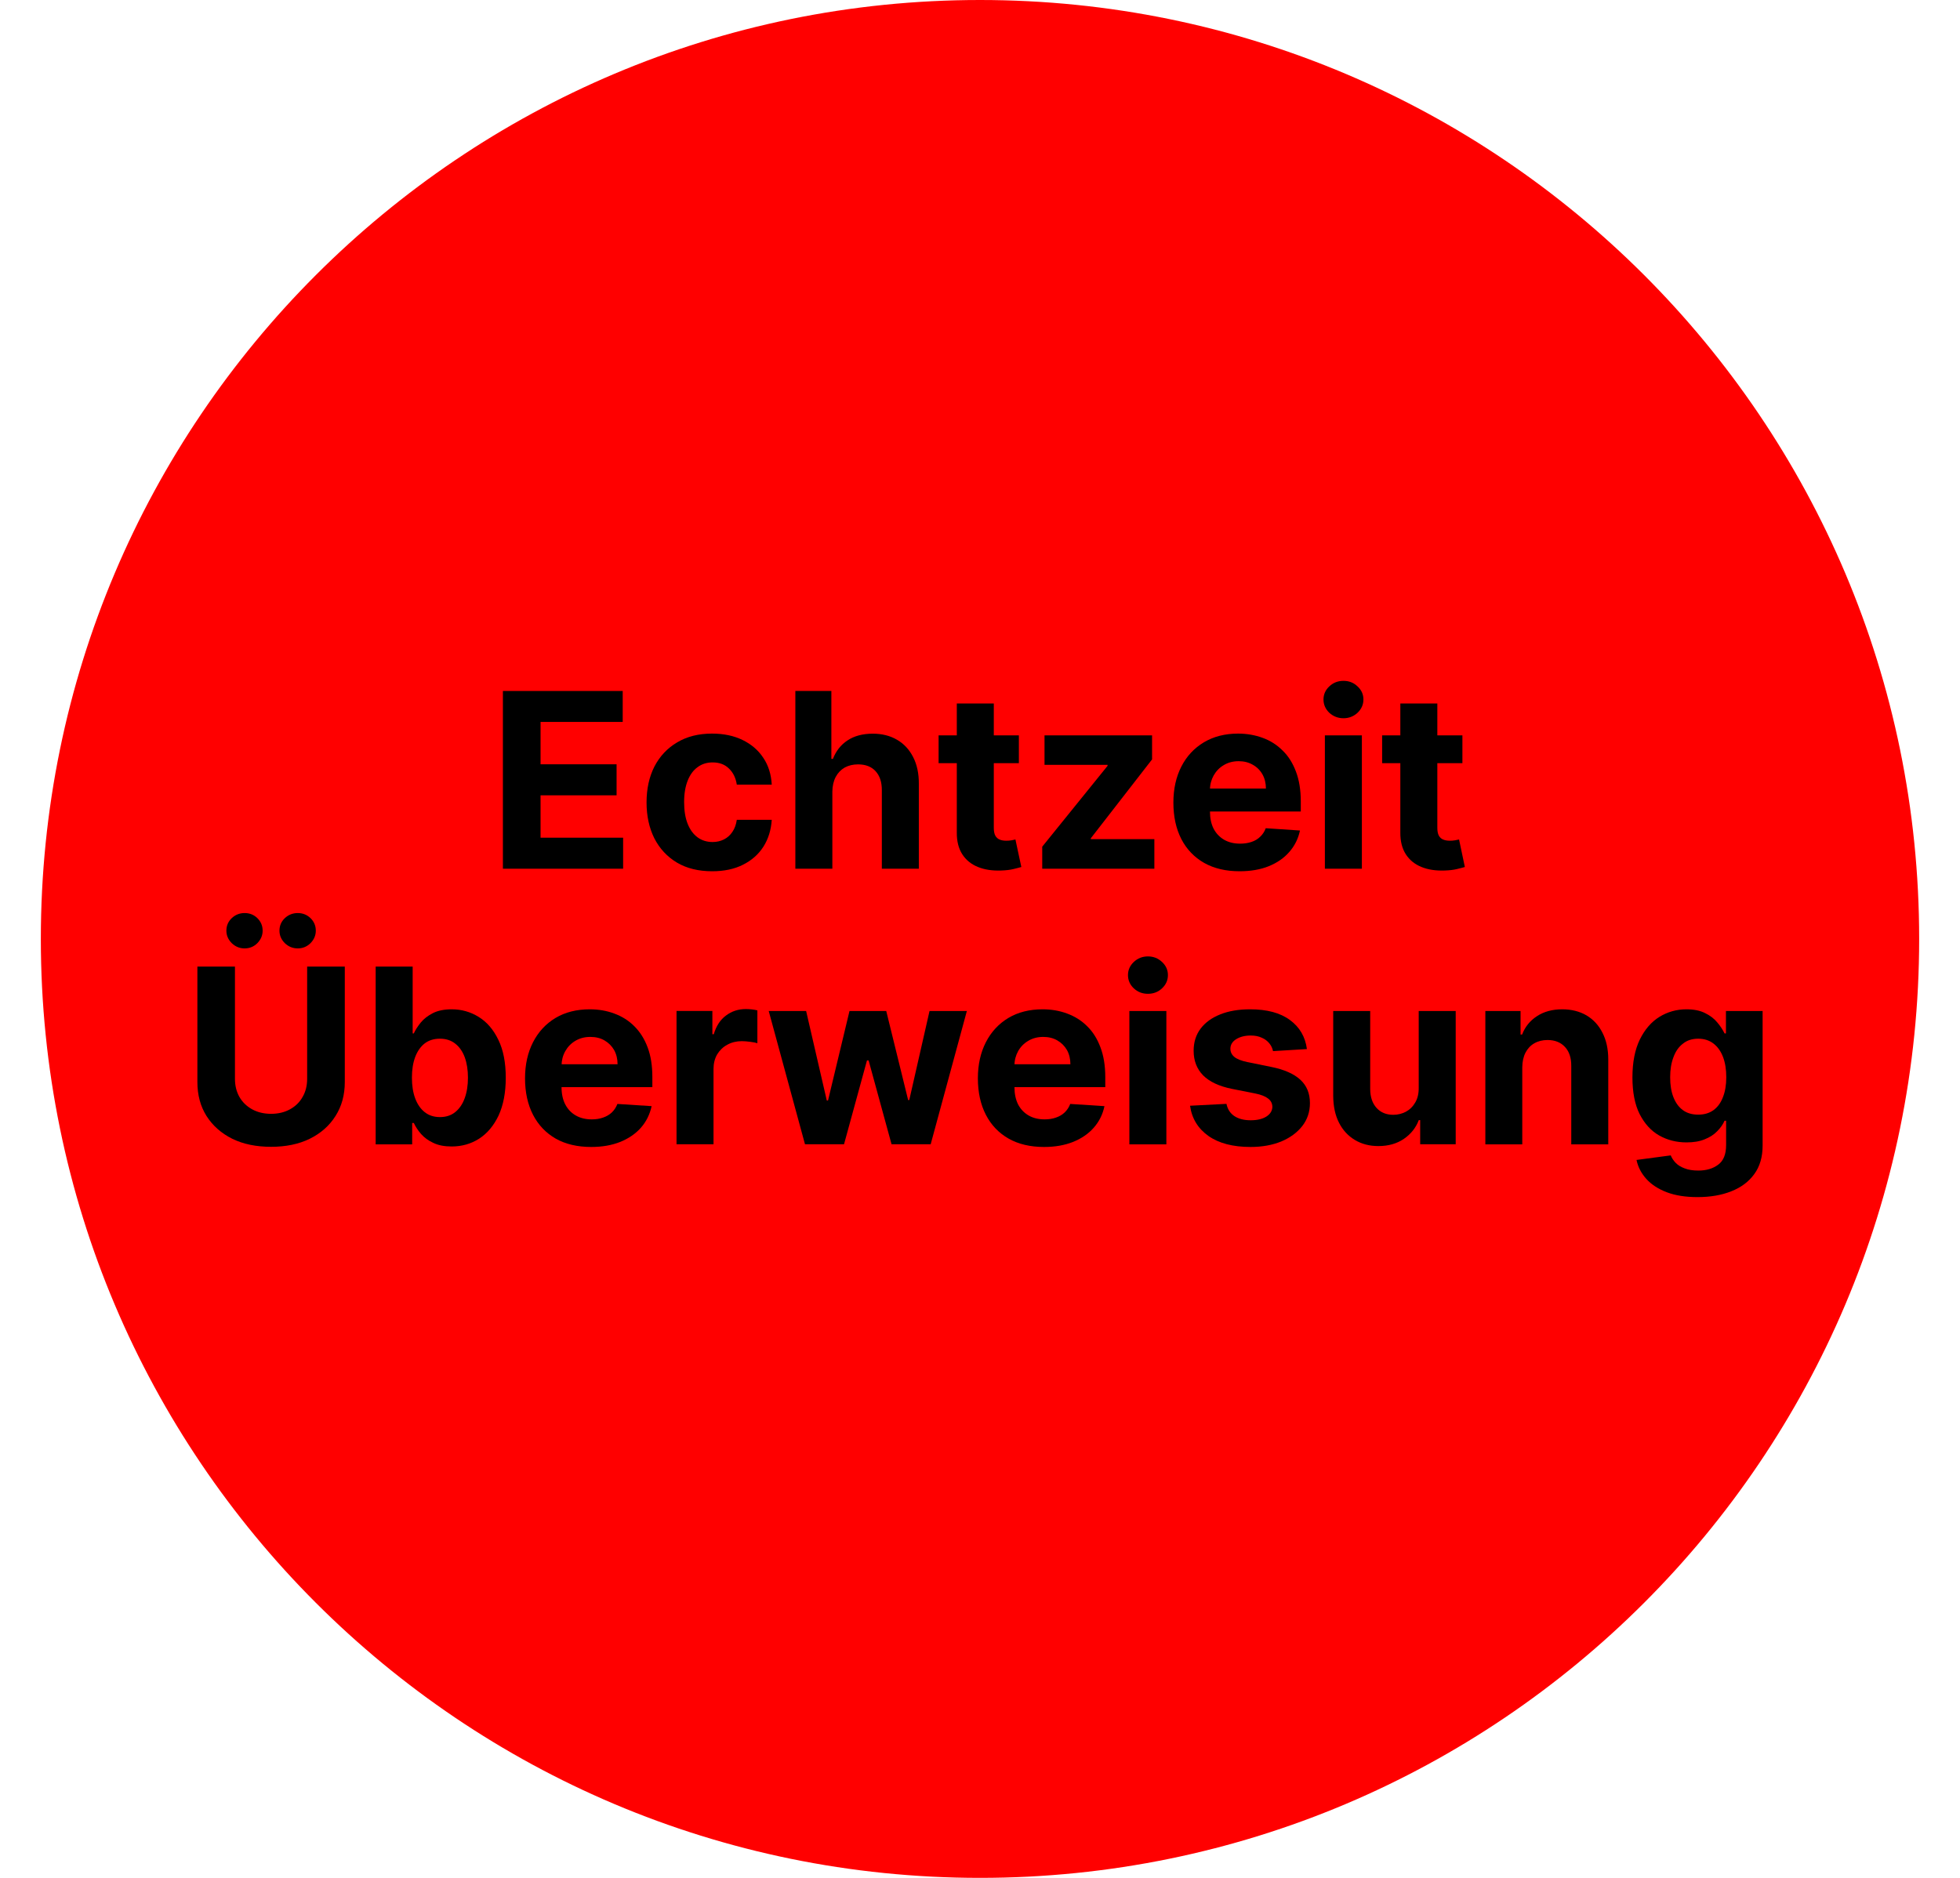 <svg width="24" height="23" viewBox="0 0 24 23" fill="none" xmlns="http://www.w3.org/2000/svg">
<g clip-path="url(#clip0_1_213)">
<path d="M23.5 11.5C23.5 5.149 18.351 0 12 0C5.649 0 0.5 5.149 0.5 11.5C0.5 17.851 5.649 23 12 23C18.351 23 23.5 17.851 23.5 11.5Z" fill="#FF0000"/>
<path d="M6.158 10.64V8.463H7.625V8.842H6.619V9.361H7.55V9.741H6.619V10.26H7.63V10.64H6.158Z" fill="black"/>
<path d="M8.72 10.671C8.553 10.671 8.409 10.636 8.289 10.565C8.169 10.493 8.077 10.394 8.012 10.267C7.949 10.14 7.917 9.994 7.917 9.829C7.917 9.662 7.949 9.515 8.013 9.389C8.079 9.262 8.171 9.164 8.291 9.093C8.411 9.021 8.553 8.985 8.718 8.985C8.861 8.985 8.985 9.011 9.092 9.063C9.199 9.115 9.284 9.187 9.346 9.281C9.409 9.374 9.443 9.484 9.45 9.61H9.022C9.01 9.529 8.978 9.463 8.927 9.414C8.876 9.363 8.809 9.338 8.726 9.338C8.656 9.338 8.594 9.357 8.542 9.396C8.49 9.433 8.45 9.488 8.421 9.56C8.392 9.633 8.377 9.72 8.377 9.823C8.377 9.927 8.391 10.016 8.42 10.089C8.449 10.162 8.489 10.217 8.542 10.256C8.594 10.294 8.656 10.313 8.726 10.313C8.777 10.313 8.824 10.302 8.865 10.281C8.907 10.26 8.941 10.229 8.968 10.189C8.996 10.148 9.014 10.098 9.022 10.041H9.45C9.442 10.166 9.408 10.275 9.348 10.37C9.287 10.465 9.204 10.538 9.098 10.591C8.991 10.645 8.866 10.671 8.72 10.671Z" fill="black"/>
<path d="M10.192 9.696V10.64H9.739V8.463H10.18V9.295H10.199C10.236 9.199 10.295 9.123 10.377 9.069C10.459 9.014 10.563 8.986 10.687 8.986C10.8 8.986 10.899 9.011 10.983 9.06C11.068 9.109 11.134 9.18 11.181 9.272C11.228 9.363 11.252 9.473 11.251 9.6V10.64H10.798V9.681C10.799 9.58 10.773 9.502 10.722 9.446C10.671 9.39 10.599 9.362 10.507 9.362C10.445 9.362 10.391 9.375 10.343 9.401C10.296 9.428 10.26 9.466 10.233 9.516C10.207 9.566 10.193 9.626 10.192 9.696Z" fill="black"/>
<path d="M12.476 9.007V9.347H11.493V9.007H12.476ZM11.716 8.616H12.169V10.138C12.169 10.18 12.175 10.212 12.188 10.236C12.201 10.258 12.218 10.274 12.241 10.283C12.264 10.293 12.291 10.297 12.322 10.297C12.343 10.297 12.364 10.296 12.386 10.292C12.407 10.288 12.423 10.284 12.434 10.282L12.506 10.619C12.483 10.626 12.451 10.634 12.41 10.644C12.369 10.654 12.319 10.66 12.26 10.662C12.151 10.666 12.055 10.652 11.973 10.618C11.892 10.585 11.828 10.533 11.783 10.463C11.738 10.393 11.715 10.304 11.716 10.197V8.616Z" fill="black"/>
<path d="M12.762 10.64V10.37L13.562 9.38V9.368H12.79V9.007H14.107V9.301L13.357 10.267V10.278H14.135V10.64H12.762Z" fill="black"/>
<path d="M15.178 10.671C15.01 10.671 14.866 10.637 14.745 10.569C14.624 10.5 14.531 10.403 14.466 10.278C14.401 10.152 14.368 10.003 14.368 9.83C14.368 9.662 14.401 9.515 14.466 9.388C14.531 9.261 14.623 9.163 14.741 9.092C14.86 9.021 15 8.985 15.16 8.985C15.268 8.985 15.368 9.003 15.461 9.037C15.555 9.071 15.636 9.123 15.705 9.192C15.776 9.26 15.83 9.347 15.869 9.451C15.908 9.554 15.928 9.676 15.928 9.815V9.939H14.549V9.658H15.501C15.501 9.593 15.487 9.535 15.459 9.485C15.431 9.435 15.391 9.395 15.341 9.367C15.291 9.338 15.234 9.323 15.168 9.323C15.099 9.323 15.038 9.339 14.985 9.371C14.932 9.402 14.891 9.445 14.861 9.498C14.832 9.55 14.816 9.609 14.816 9.673V9.94C14.816 10.021 14.831 10.091 14.86 10.149C14.891 10.208 14.934 10.253 14.989 10.285C15.044 10.317 15.11 10.333 15.186 10.333C15.236 10.333 15.282 10.326 15.324 10.312C15.366 10.298 15.402 10.277 15.431 10.248C15.461 10.22 15.484 10.185 15.499 10.144L15.918 10.172C15.897 10.272 15.853 10.36 15.787 10.435C15.722 10.51 15.638 10.568 15.534 10.61C15.432 10.651 15.313 10.671 15.178 10.671Z" fill="black"/>
<path d="M16.223 10.64V9.007H16.676V10.64H16.223ZM16.451 8.797C16.383 8.797 16.326 8.774 16.277 8.73C16.23 8.684 16.206 8.63 16.206 8.567C16.206 8.505 16.23 8.451 16.277 8.407C16.326 8.361 16.383 8.339 16.451 8.339C16.518 8.339 16.575 8.361 16.623 8.407C16.671 8.451 16.695 8.505 16.695 8.567C16.695 8.63 16.671 8.684 16.623 8.73C16.575 8.774 16.518 8.797 16.451 8.797Z" fill="black"/>
<path d="M17.907 9.007V9.347H16.924V9.007H17.907ZM17.147 8.616H17.6V10.138C17.6 10.18 17.606 10.212 17.619 10.236C17.632 10.258 17.649 10.274 17.672 10.283C17.696 10.293 17.723 10.297 17.753 10.297C17.774 10.297 17.795 10.296 17.817 10.292C17.838 10.288 17.854 10.284 17.866 10.282L17.937 10.619C17.914 10.626 17.882 10.634 17.841 10.644C17.8 10.654 17.75 10.66 17.691 10.662C17.582 10.666 17.486 10.652 17.404 10.618C17.323 10.585 17.259 10.533 17.214 10.463C17.169 10.393 17.146 10.304 17.147 10.197V8.616Z" fill="black"/>
<path d="M3.761 11.839H4.222V13.252C4.222 13.411 4.184 13.55 4.108 13.669C4.033 13.788 3.928 13.881 3.792 13.948C3.657 14.014 3.499 14.046 3.319 14.046C3.139 14.046 2.98 14.014 2.845 13.948C2.71 13.881 2.605 13.788 2.529 13.669C2.454 13.55 2.417 13.411 2.417 13.252V11.839H2.877V13.213C2.877 13.296 2.895 13.37 2.931 13.434C2.968 13.499 3.02 13.549 3.086 13.586C3.153 13.623 3.231 13.642 3.319 13.642C3.408 13.642 3.486 13.623 3.552 13.586C3.619 13.549 3.67 13.499 3.706 13.434C3.743 13.37 3.761 13.296 3.761 13.213V11.839ZM2.995 11.616C2.934 11.616 2.882 11.594 2.838 11.552C2.794 11.508 2.772 11.457 2.772 11.399C2.772 11.338 2.794 11.287 2.838 11.245C2.882 11.204 2.934 11.183 2.995 11.183C3.057 11.183 3.109 11.204 3.151 11.245C3.194 11.287 3.216 11.338 3.216 11.399C3.216 11.457 3.194 11.508 3.151 11.552C3.109 11.594 3.057 11.616 2.995 11.616ZM3.646 11.616C3.585 11.616 3.532 11.594 3.488 11.552C3.444 11.508 3.422 11.457 3.422 11.399C3.422 11.338 3.444 11.287 3.488 11.245C3.532 11.204 3.585 11.183 3.646 11.183C3.707 11.183 3.759 11.204 3.802 11.245C3.845 11.287 3.867 11.338 3.867 11.399C3.867 11.457 3.845 11.508 3.802 11.552C3.759 11.594 3.707 11.616 3.646 11.616Z" fill="black"/>
<path d="M4.6 14.016V11.839H5.053V12.657H5.067C5.087 12.613 5.116 12.569 5.153 12.523C5.191 12.477 5.241 12.439 5.302 12.408C5.364 12.377 5.44 12.362 5.532 12.362C5.651 12.362 5.761 12.393 5.861 12.455C5.962 12.517 6.042 12.61 6.102 12.735C6.163 12.859 6.193 13.014 6.193 13.201C6.193 13.383 6.163 13.537 6.105 13.663C6.046 13.787 5.967 13.882 5.866 13.947C5.767 14.01 5.655 14.042 5.531 14.042C5.443 14.042 5.368 14.028 5.306 13.998C5.245 13.97 5.195 13.933 5.156 13.889C5.117 13.844 5.088 13.799 5.067 13.754H5.047V14.016H4.6ZM5.044 13.199C5.044 13.296 5.057 13.381 5.084 13.453C5.111 13.525 5.15 13.582 5.201 13.622C5.252 13.662 5.314 13.682 5.387 13.682C5.461 13.682 5.523 13.662 5.574 13.621C5.625 13.58 5.664 13.523 5.69 13.451C5.717 13.378 5.73 13.294 5.73 13.199C5.73 13.105 5.717 13.022 5.691 12.95C5.665 12.879 5.626 12.823 5.575 12.783C5.524 12.742 5.461 12.722 5.387 12.722C5.313 12.722 5.251 12.741 5.2 12.78C5.15 12.819 5.111 12.875 5.084 12.946C5.057 13.018 5.044 13.102 5.044 13.199Z" fill="black"/>
<path d="M7.239 14.048C7.071 14.048 6.926 14.014 6.805 13.946C6.685 13.877 6.592 13.78 6.527 13.654C6.462 13.528 6.429 13.379 6.429 13.207C6.429 13.039 6.462 12.892 6.527 12.765C6.592 12.638 6.684 12.539 6.802 12.468C6.921 12.397 7.061 12.362 7.221 12.362C7.329 12.362 7.429 12.379 7.522 12.414C7.615 12.448 7.697 12.499 7.766 12.568C7.836 12.637 7.891 12.723 7.93 12.828C7.969 12.931 7.988 13.052 7.988 13.191V13.315H6.61V13.035H7.562C7.562 12.97 7.548 12.912 7.52 12.861C7.491 12.811 7.452 12.772 7.402 12.743C7.352 12.714 7.294 12.7 7.228 12.7C7.16 12.7 7.099 12.716 7.045 12.748C6.993 12.779 6.952 12.821 6.922 12.874C6.892 12.927 6.877 12.985 6.876 13.05V13.316C6.876 13.397 6.891 13.467 6.921 13.526C6.952 13.585 6.994 13.63 7.05 13.662C7.105 13.694 7.171 13.71 7.246 13.71C7.297 13.71 7.343 13.703 7.385 13.688C7.426 13.674 7.462 13.653 7.492 13.625C7.522 13.596 7.544 13.562 7.56 13.521L7.979 13.548C7.957 13.649 7.914 13.737 7.848 13.812C7.783 13.886 7.698 13.944 7.595 13.986C7.492 14.027 7.374 14.048 7.239 14.048Z" fill="black"/>
<path d="M8.284 14.015V12.382H8.723V12.667H8.74C8.77 12.566 8.82 12.489 8.89 12.438C8.96 12.385 9.041 12.359 9.132 12.359C9.155 12.359 9.179 12.36 9.205 12.363C9.232 12.366 9.255 12.37 9.274 12.375V12.777C9.253 12.77 9.224 12.765 9.186 12.76C9.149 12.755 9.114 12.752 9.083 12.752C9.017 12.752 8.957 12.767 8.905 12.796C8.853 12.824 8.812 12.864 8.781 12.915C8.752 12.966 8.737 13.025 8.737 13.091V14.015H8.284Z" fill="black"/>
<path d="M9.857 14.015L9.413 12.383H9.871L10.124 13.479H10.139L10.402 12.383H10.852L11.12 13.473H11.134L11.382 12.383H11.839L11.396 14.015H10.917L10.636 12.988H10.616L10.335 14.015H9.857Z" fill="black"/>
<path d="M12.784 14.048C12.616 14.048 12.472 14.014 12.351 13.946C12.23 13.877 12.137 13.78 12.072 13.654C12.007 13.528 11.974 13.379 11.974 13.207C11.974 13.039 12.007 12.892 12.072 12.765C12.137 12.638 12.229 12.539 12.347 12.468C12.466 12.397 12.606 12.362 12.766 12.362C12.874 12.362 12.974 12.379 13.067 12.414C13.16 12.448 13.242 12.499 13.311 12.568C13.382 12.637 13.436 12.723 13.475 12.828C13.514 12.931 13.534 13.052 13.534 13.191V13.315H12.155V13.035H13.107C13.107 12.97 13.093 12.912 13.065 12.861C13.036 12.811 12.997 12.772 12.947 12.743C12.897 12.714 12.839 12.7 12.774 12.7C12.705 12.7 12.644 12.716 12.591 12.748C12.538 12.779 12.497 12.821 12.467 12.874C12.438 12.927 12.422 12.985 12.422 13.05V13.316C12.422 13.397 12.437 13.467 12.466 13.526C12.497 13.585 12.54 13.63 12.595 13.662C12.65 13.694 12.716 13.71 12.792 13.71C12.842 13.71 12.888 13.703 12.93 13.688C12.972 13.674 13.007 13.653 13.037 13.625C13.067 13.596 13.089 13.562 13.105 13.521L13.524 13.548C13.503 13.649 13.459 13.737 13.393 13.812C13.328 13.886 13.244 13.944 13.14 13.986C13.037 14.027 12.919 14.048 12.784 14.048Z" fill="black"/>
<path d="M13.829 14.016V12.383H14.282V14.016H13.829ZM14.056 12.172C13.989 12.172 13.931 12.15 13.883 12.105C13.836 12.06 13.812 12.006 13.812 11.943C13.812 11.88 13.836 11.827 13.883 11.782C13.931 11.737 13.989 11.714 14.056 11.714C14.124 11.714 14.181 11.737 14.229 11.782C14.277 11.827 14.301 11.88 14.301 11.943C14.301 12.006 14.277 12.06 14.229 12.105C14.181 12.15 14.124 12.172 14.056 12.172Z" fill="black"/>
<path d="M16.003 12.849L15.588 12.874C15.581 12.839 15.566 12.807 15.543 12.779C15.519 12.75 15.489 12.726 15.45 12.71C15.413 12.692 15.368 12.683 15.315 12.683C15.245 12.683 15.186 12.698 15.138 12.727C15.09 12.757 15.066 12.796 15.066 12.845C15.066 12.883 15.081 12.916 15.112 12.943C15.143 12.97 15.197 12.992 15.273 13.008L15.568 13.068C15.727 13.1 15.845 13.153 15.923 13.225C16.001 13.297 16.04 13.392 16.04 13.51C16.04 13.617 16.009 13.711 15.946 13.792C15.883 13.872 15.798 13.935 15.688 13.981C15.58 14.025 15.455 14.048 15.313 14.048C15.097 14.048 14.925 14.003 14.797 13.913C14.669 13.822 14.594 13.699 14.572 13.543L15.018 13.52C15.031 13.585 15.064 13.636 15.115 13.67C15.167 13.704 15.233 13.721 15.314 13.721C15.394 13.721 15.457 13.706 15.506 13.676C15.555 13.645 15.579 13.604 15.58 13.556C15.579 13.514 15.562 13.481 15.528 13.455C15.494 13.428 15.441 13.407 15.371 13.393L15.088 13.337C14.928 13.305 14.81 13.249 14.732 13.171C14.655 13.092 14.616 12.992 14.616 12.87C14.616 12.765 14.644 12.675 14.701 12.599C14.758 12.523 14.839 12.465 14.942 12.424C15.046 12.382 15.168 12.362 15.308 12.362C15.514 12.362 15.676 12.405 15.795 12.493C15.914 12.58 15.983 12.698 16.003 12.849Z" fill="black"/>
<path d="M17.372 13.32V12.383H17.825V14.015H17.39V13.719H17.373C17.337 13.814 17.275 13.891 17.19 13.949C17.105 14.007 17.001 14.037 16.878 14.037C16.769 14.037 16.673 14.012 16.59 13.962C16.507 13.912 16.442 13.842 16.396 13.751C16.349 13.659 16.326 13.55 16.325 13.422V12.383H16.778V13.341C16.779 13.438 16.805 13.514 16.856 13.57C16.907 13.626 16.975 13.654 17.061 13.654C17.116 13.654 17.167 13.641 17.214 13.617C17.262 13.591 17.3 13.554 17.329 13.504C17.359 13.454 17.373 13.393 17.372 13.32Z" fill="black"/>
<path d="M18.64 13.072V14.016H18.188V12.383H18.619V12.671H18.638C18.674 12.576 18.735 12.501 18.82 12.446C18.905 12.39 19.008 12.362 19.129 12.362C19.243 12.362 19.341 12.387 19.426 12.436C19.51 12.486 19.576 12.557 19.622 12.649C19.669 12.74 19.693 12.849 19.693 12.976V14.016H19.24V13.057C19.241 12.957 19.215 12.879 19.163 12.823C19.111 12.767 19.04 12.738 18.95 12.738C18.889 12.738 18.835 12.751 18.788 12.778C18.742 12.804 18.706 12.842 18.68 12.892C18.654 12.942 18.641 13.002 18.64 13.072Z" fill="black"/>
<path d="M20.785 14.662C20.638 14.662 20.513 14.642 20.408 14.602C20.304 14.562 20.221 14.508 20.159 14.439C20.097 14.37 20.057 14.293 20.039 14.207L20.458 14.151C20.471 14.183 20.491 14.214 20.518 14.242C20.546 14.271 20.582 14.293 20.628 14.31C20.674 14.328 20.73 14.337 20.796 14.337C20.894 14.337 20.975 14.313 21.039 14.265C21.104 14.217 21.136 14.137 21.136 14.025V13.727H21.117C21.097 13.772 21.067 13.815 21.027 13.855C20.988 13.896 20.937 13.929 20.874 13.954C20.812 13.98 20.738 13.992 20.651 13.992C20.529 13.992 20.417 13.964 20.316 13.907C20.216 13.85 20.137 13.762 20.077 13.645C20.018 13.527 19.989 13.377 19.989 13.196C19.989 13.011 20.019 12.857 20.079 12.733C20.14 12.609 20.22 12.516 20.32 12.454C20.42 12.393 20.53 12.362 20.65 12.362C20.741 12.362 20.818 12.377 20.88 12.409C20.941 12.439 20.991 12.477 21.029 12.524C21.067 12.569 21.096 12.614 21.117 12.657H21.134V12.383H21.583V14.032C21.583 14.171 21.549 14.287 21.481 14.38C21.413 14.474 21.319 14.544 21.199 14.591C21.079 14.639 20.941 14.662 20.785 14.662ZM20.795 13.652C20.868 13.652 20.929 13.634 20.98 13.598C21.031 13.561 21.07 13.509 21.096 13.441C21.124 13.372 21.138 13.29 21.138 13.194C21.138 13.098 21.125 13.016 21.098 12.945C21.071 12.875 21.032 12.82 20.981 12.781C20.93 12.742 20.868 12.722 20.795 12.722C20.72 12.722 20.657 12.742 20.607 12.783C20.555 12.822 20.517 12.878 20.491 12.949C20.464 13.02 20.451 13.101 20.451 13.194C20.451 13.289 20.464 13.37 20.491 13.439C20.518 13.507 20.556 13.56 20.607 13.597C20.657 13.634 20.72 13.652 20.795 13.652Z" fill="black"/>
</g>
<defs>
<clipPath id="clip0_1_213">
<rect width="23" height="23" fill="white" transform="translate(0.5)"/>
</clipPath>
</defs>
</svg>
